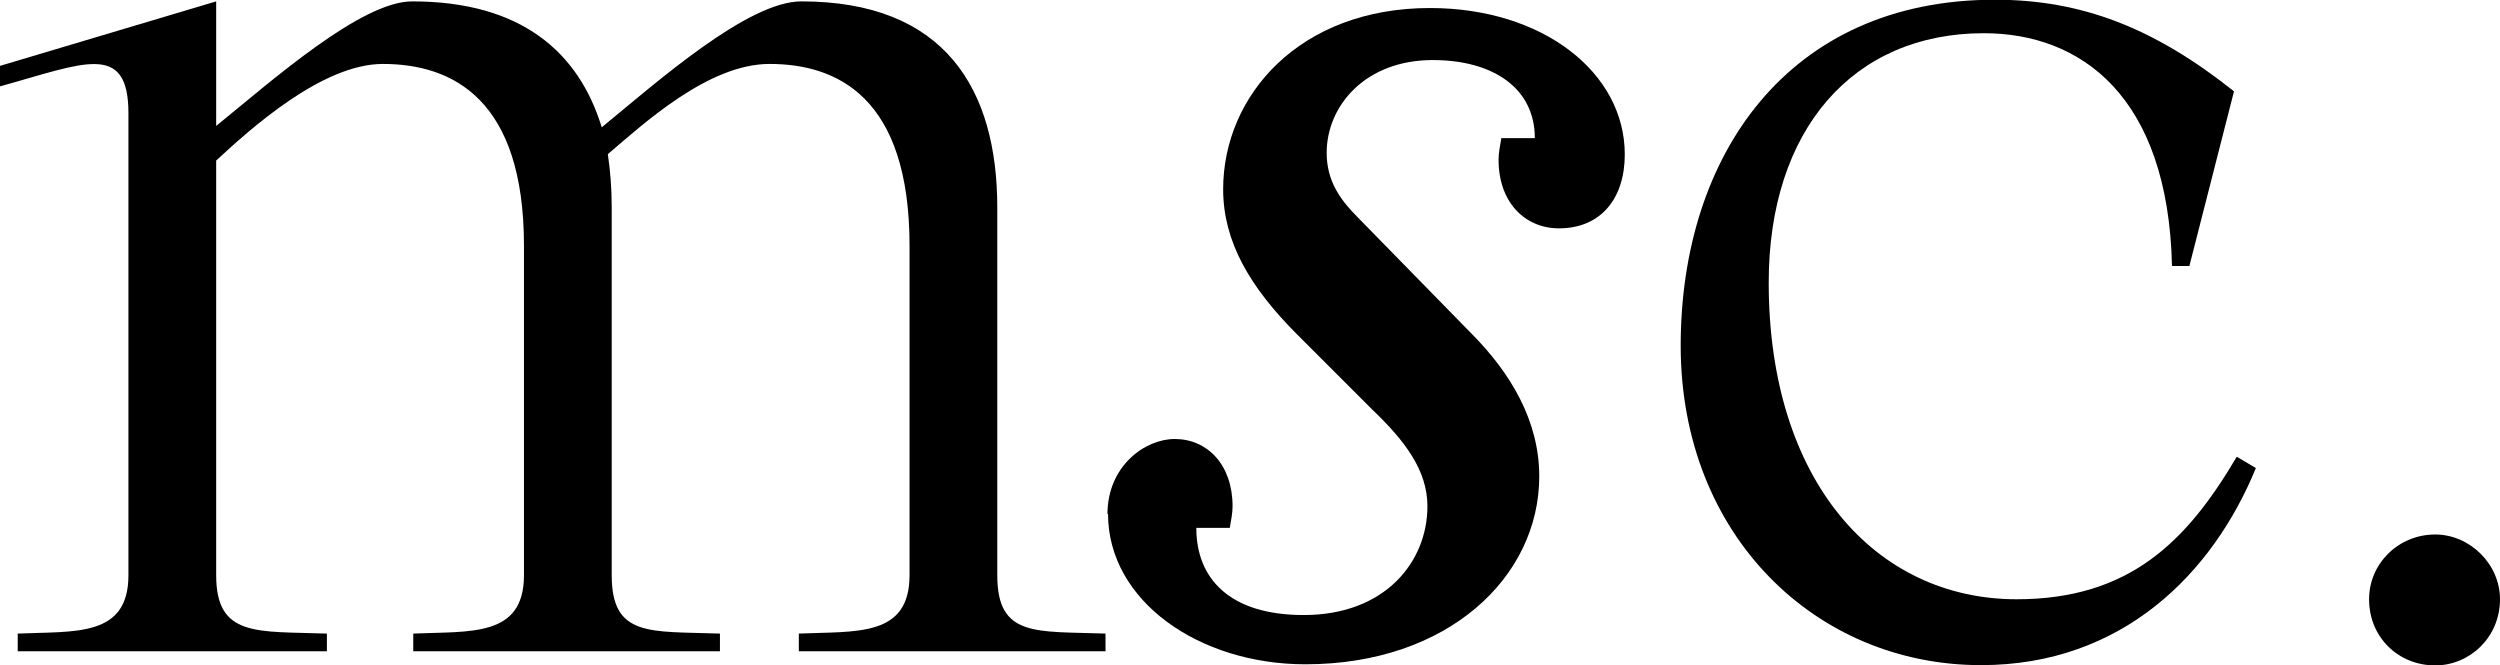<svg xmlns="http://www.w3.org/2000/svg" id="Capa_2" data-name="Capa 2" viewBox="0 0 90.32 24.04"><g id="TEXTO"><g><path d="M11.81,22.89v.64H.64v-.64c2.07-.09,4,.14,4-2.11V4.09c0-2.62-1.65-1.79-4.64-.97v-.74L7.81.05v4.5C9.84,2.9,13.05.05,14.89.05c3.95,0,6.02,1.84,6.85,4.55C23.76,2.94,27.02.05,28.95.05c5.19,0,7.08,3.17,7.08,7.45v13.28c0,2.25,1.38,2.02,3.91,2.11v.64h-11.08v-.64c2.07-.09,4,.14,4-2.11v-11.9c0-5.38-2.62-6.57-5.06-6.57-2.21,0-4.55,2.16-5.84,3.26.09.6.14,1.24.14,1.93v13.28c0,2.25,1.38,2.02,3.91,2.11v.64h-11.08v-.64c2.07-.09,4,.14,4-2.11v-11.9c0-5.29-2.57-6.57-5.1-6.57-2.21,0-4.83,2.39-6.02,3.49v14.98c0,2.25,1.47,2.02,4,2.11Z"></path><path d="M40.01,18.58c0-1.75,1.36-2.72,2.43-2.72,1.17,0,2.09.92,2.09,2.43,0,.24-.05.49-.1.78h-1.21c0,1.84,1.21,3.15,3.88,3.15,2.96,0,4.47-1.94,4.47-3.93,0-1.31-.83-2.38-1.99-3.49l-2.72-2.72c-1.7-1.7-2.67-3.35-2.67-5.24,0-3.4,2.77-6.55,7.47-6.55,4.08,0,7.04,2.33,7.04,5.29,0,1.6-.87,2.67-2.38,2.67-1.21,0-2.18-.92-2.18-2.48,0-.24.05-.49.1-.78h1.21c0-1.8-1.5-2.82-3.69-2.82-2.43,0-3.83,1.65-3.83,3.35,0,1.02.49,1.7,1.12,2.33l4.08,4.17c1.46,1.46,2.48,3.2,2.48,5.19,0,3.64-3.3,6.79-8.45,6.79-3.83,0-7.13-2.28-7.13-5.44Z"></path><path d="M79.11,9.61h-.64c-.14-6.16-3.31-8.41-6.8-8.41-4.73,0-7.77,3.49-7.77,9.01,0,7.17,3.86,11.44,8.96,11.44,4.09,0,6.16-2.11,7.95-5.15l.69.41c-1.56,3.81-4.83,7.12-9.93,7.12-5.97,0-10.85-4.69-10.85-11.54s3.86-12.5,11.35-12.5c3.13,0,5.75,1.01,8.64,3.31l-1.61,6.3Z"></path><path d="M87.98,24.04c-1.33,0-2.39-1.01-2.39-2.39,0-1.29,1.06-2.34,2.39-2.34,1.24,0,2.34,1.06,2.34,2.34,0,1.38-1.1,2.39-2.34,2.39Z"></path></g></g></svg>